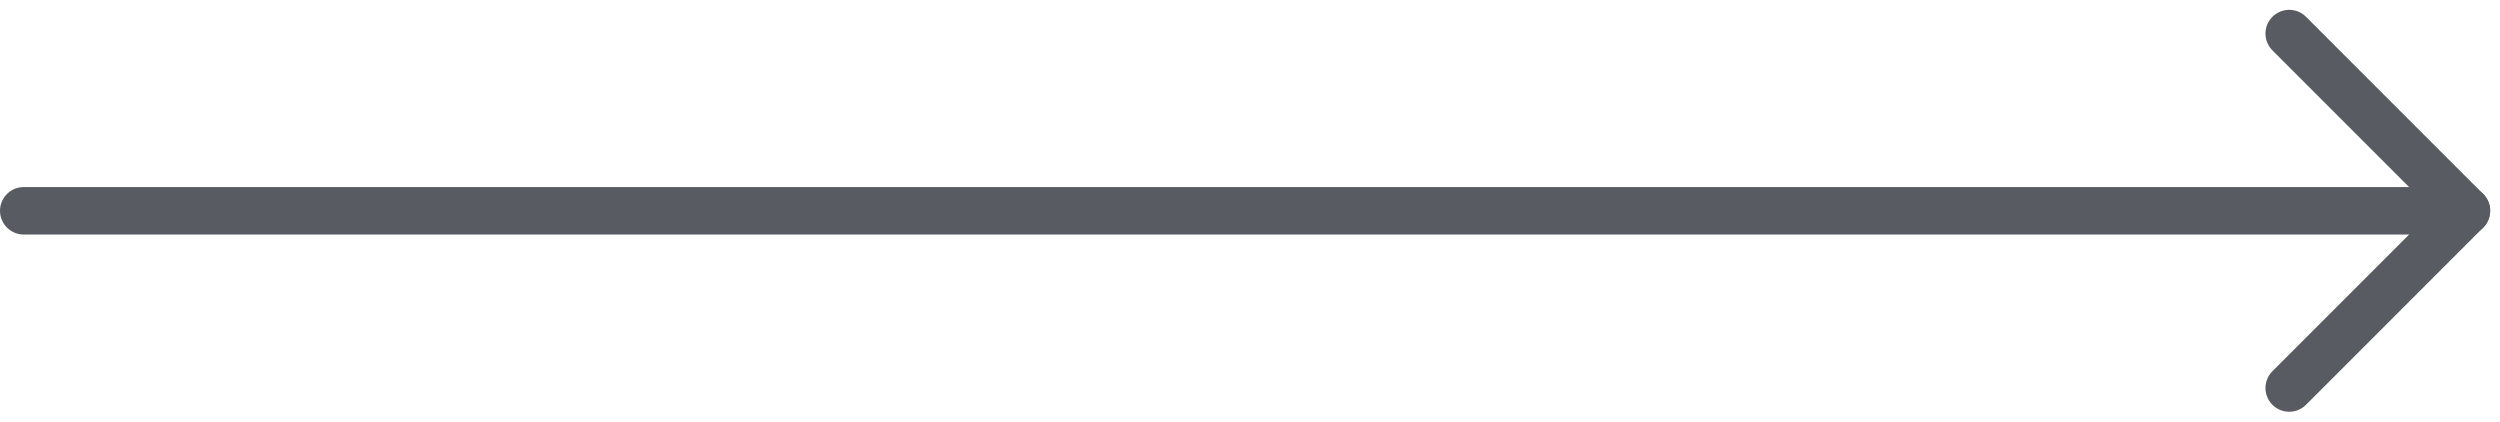 <svg xmlns="http://www.w3.org/2000/svg" width="52.647" height="8.878" viewBox="0 0 52.647 8.878">
  <g id="arrow-1" transform="translate(-580 -2385.061)">
    <line id="Line_35" data-name="Line 35" x2="50.574" transform="translate(580.5 2389.5)" fill="none" stroke="#585c62" stroke-linecap="round" stroke-width="1"/>
    <line id="Line_36" data-name="Line 36" x2="3.732" y2="3.732" transform="translate(628.208 2385.768)" fill="none" stroke="#585c62" stroke-linecap="round" stroke-width="1"/>
    <line id="Line_37" data-name="Line 37" x1="3.732" y2="3.732" transform="translate(628.208 2389.5)" fill="none" stroke="#585c62" stroke-linecap="round" stroke-width="1"/>
  </g>
</svg>
